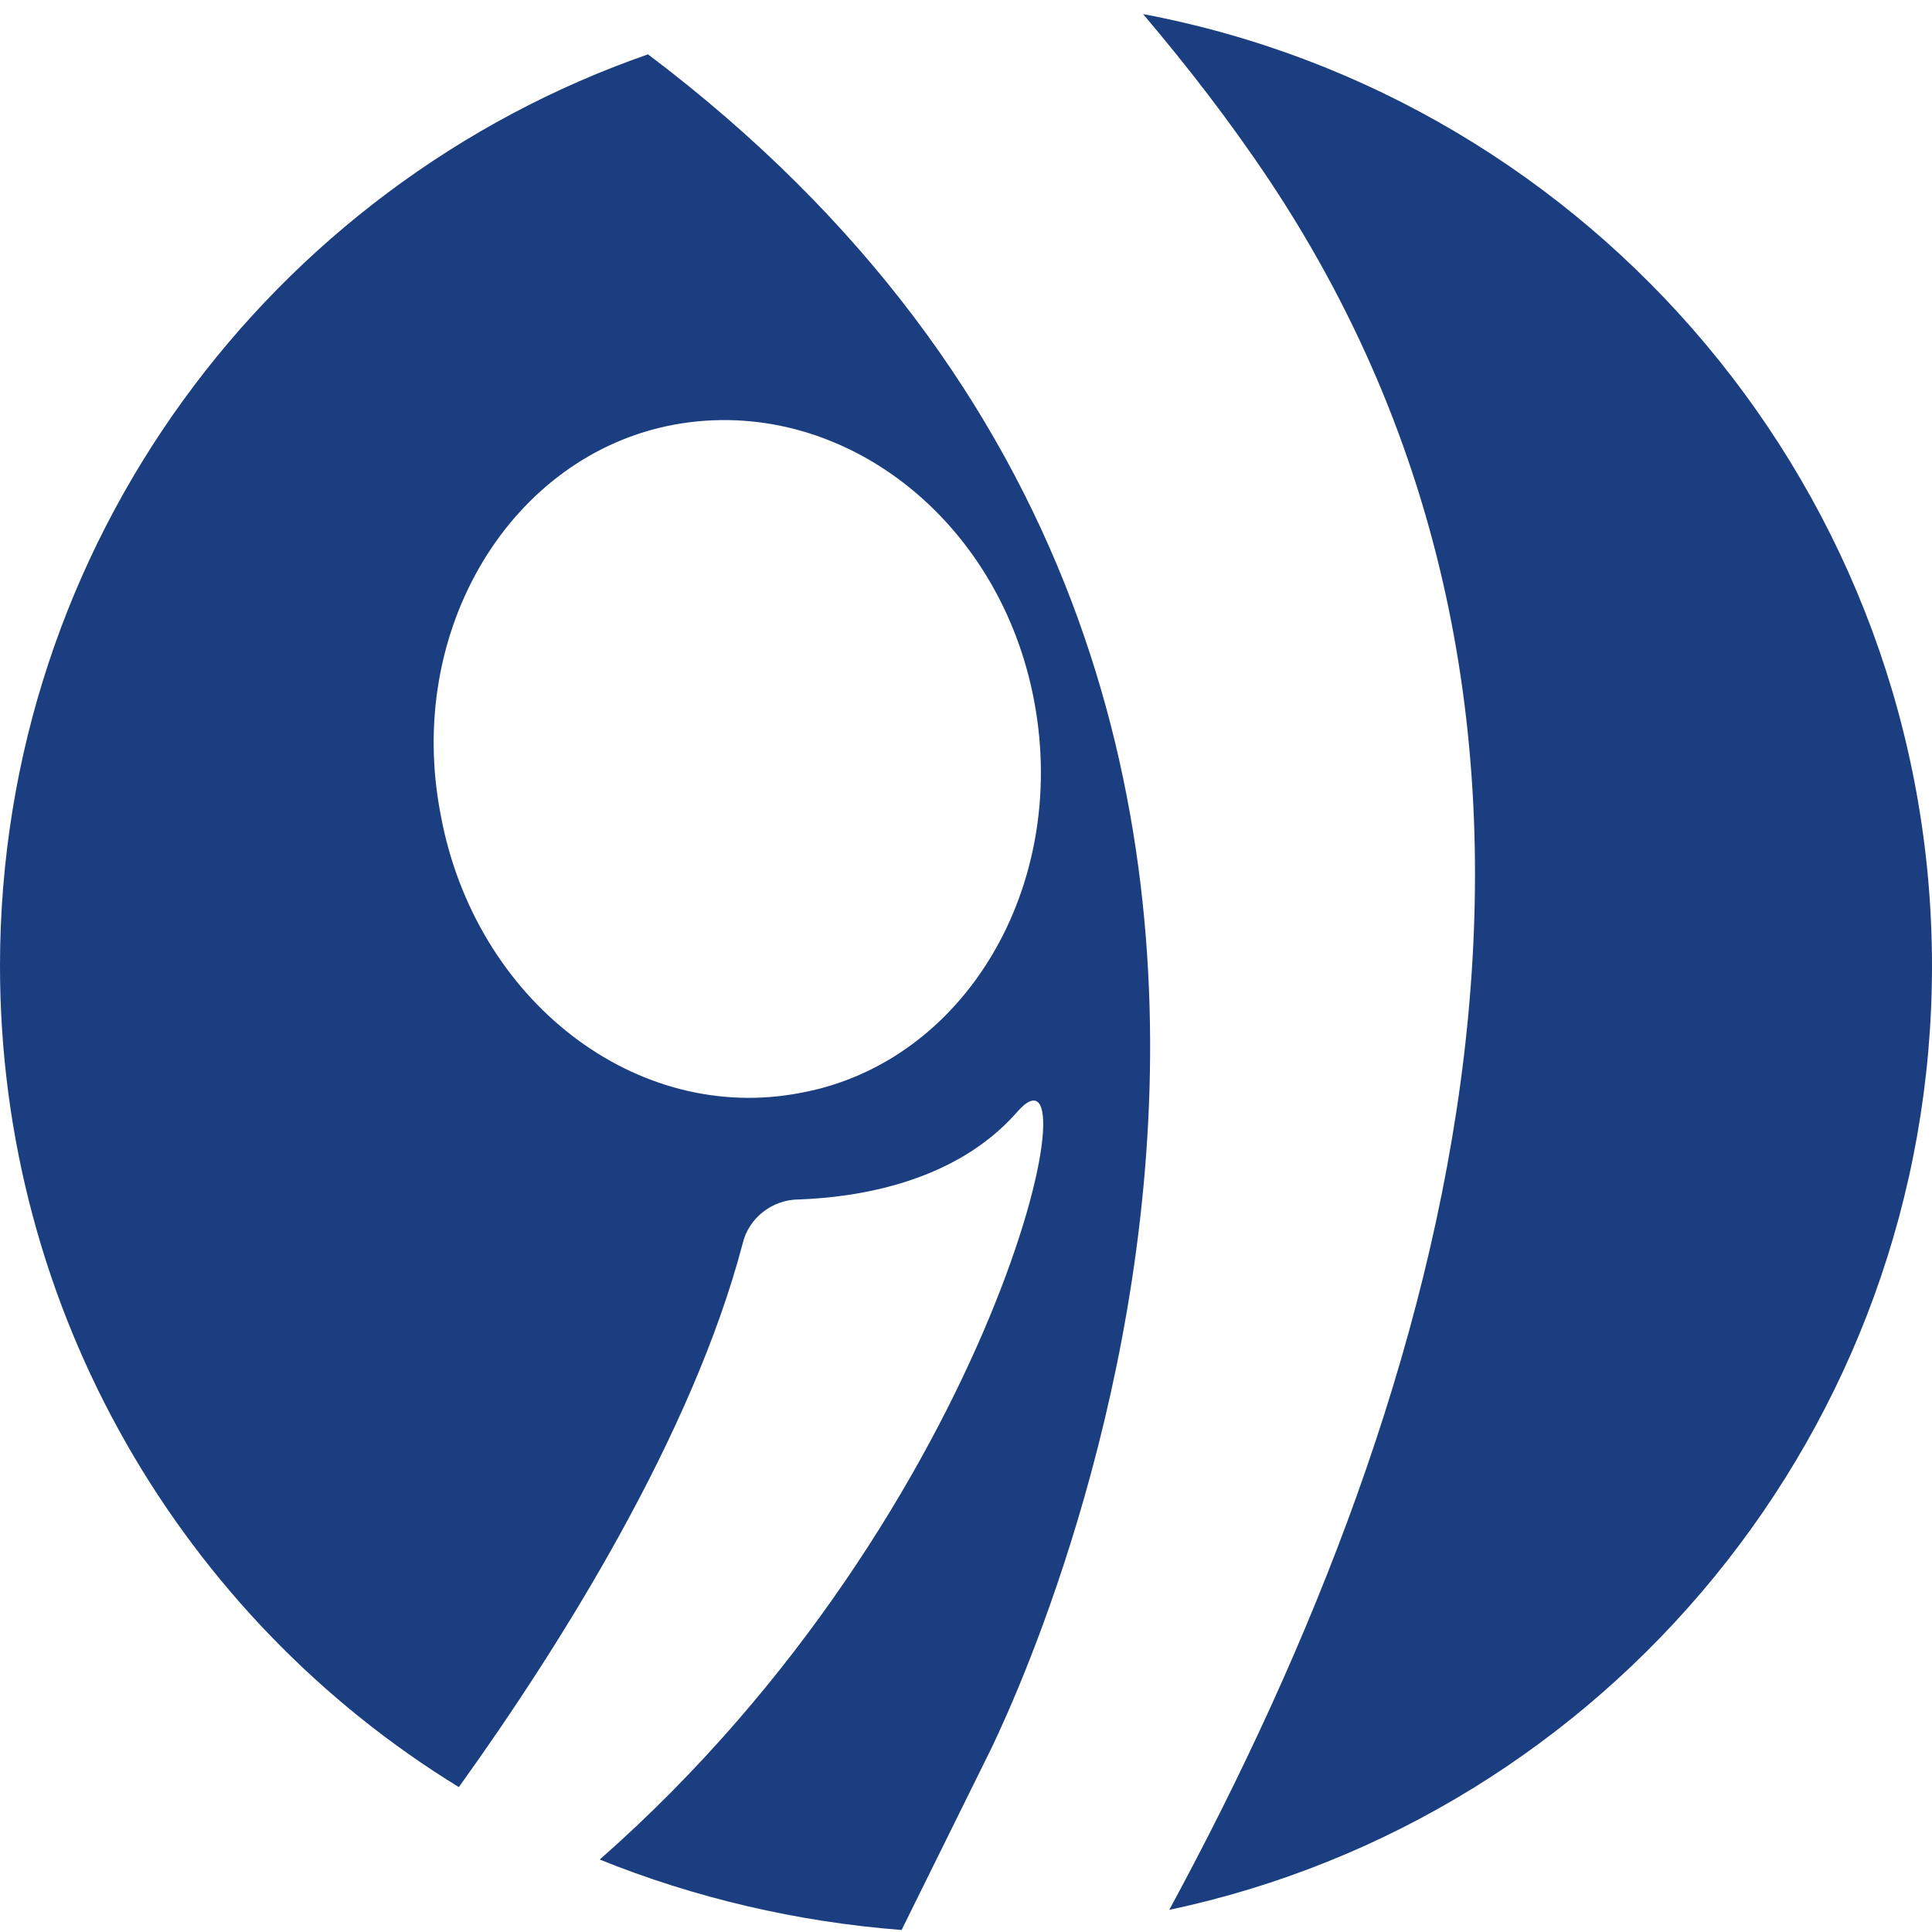 <?xml version="1.0" encoding="utf-8"?>
<!-- Generator: Adobe Illustrator 26.5.0, SVG Export Plug-In . SVG Version: 6.00 Build 0)  -->
<svg version="1.1" id="Calque_1" xmlns="http://www.w3.org/2000/svg" xmlns:xlink="http://www.w3.org/1999/xlink" x="0px" y="0px"
	 viewBox="0 0 96 96" style="enable-background:new 0 0 96 96;" xml:space="preserve">
<style type="text/css">
	.st0{fill:#1B3E81;}
</style>
<path class="st0" d="M32.2,2.7C13.5,9.2,0,27,0,48c0,17.2,9.1,32.4,22.8,40.8c5.1-7.1,11.6-17.5,14.1-27c0.3-1.3,1.5-2.2,2.8-2.2
	c2.8-0.1,7.7-0.8,10.8-4.3c4.1-4.8-0.8,19.6-20.7,37.1c4.7,1.9,9.8,3.1,15,3.5l4.2-8.5C49,87.4,75.8,35.6,32.2,2.7z M39.8,54.3
	c-8.2,1.6-16.2-4.6-17.9-13.8c-1.8-9.2,3.5-17.9,11.6-19.4c8.2-1.5,16.2,4.6,17.9,13.8C53.1,44.1,47.9,52.8,39.8,54.3z"/>
<path class="st0" d="M96,48c0,23-16.2,42.3-37.9,46.9c14.2-26.2,23.2-58.5,5-85.9c-2-3-4.1-5.7-6.3-8.3C79.1,4.9,96,24.5,96,48z"/>
</svg>
